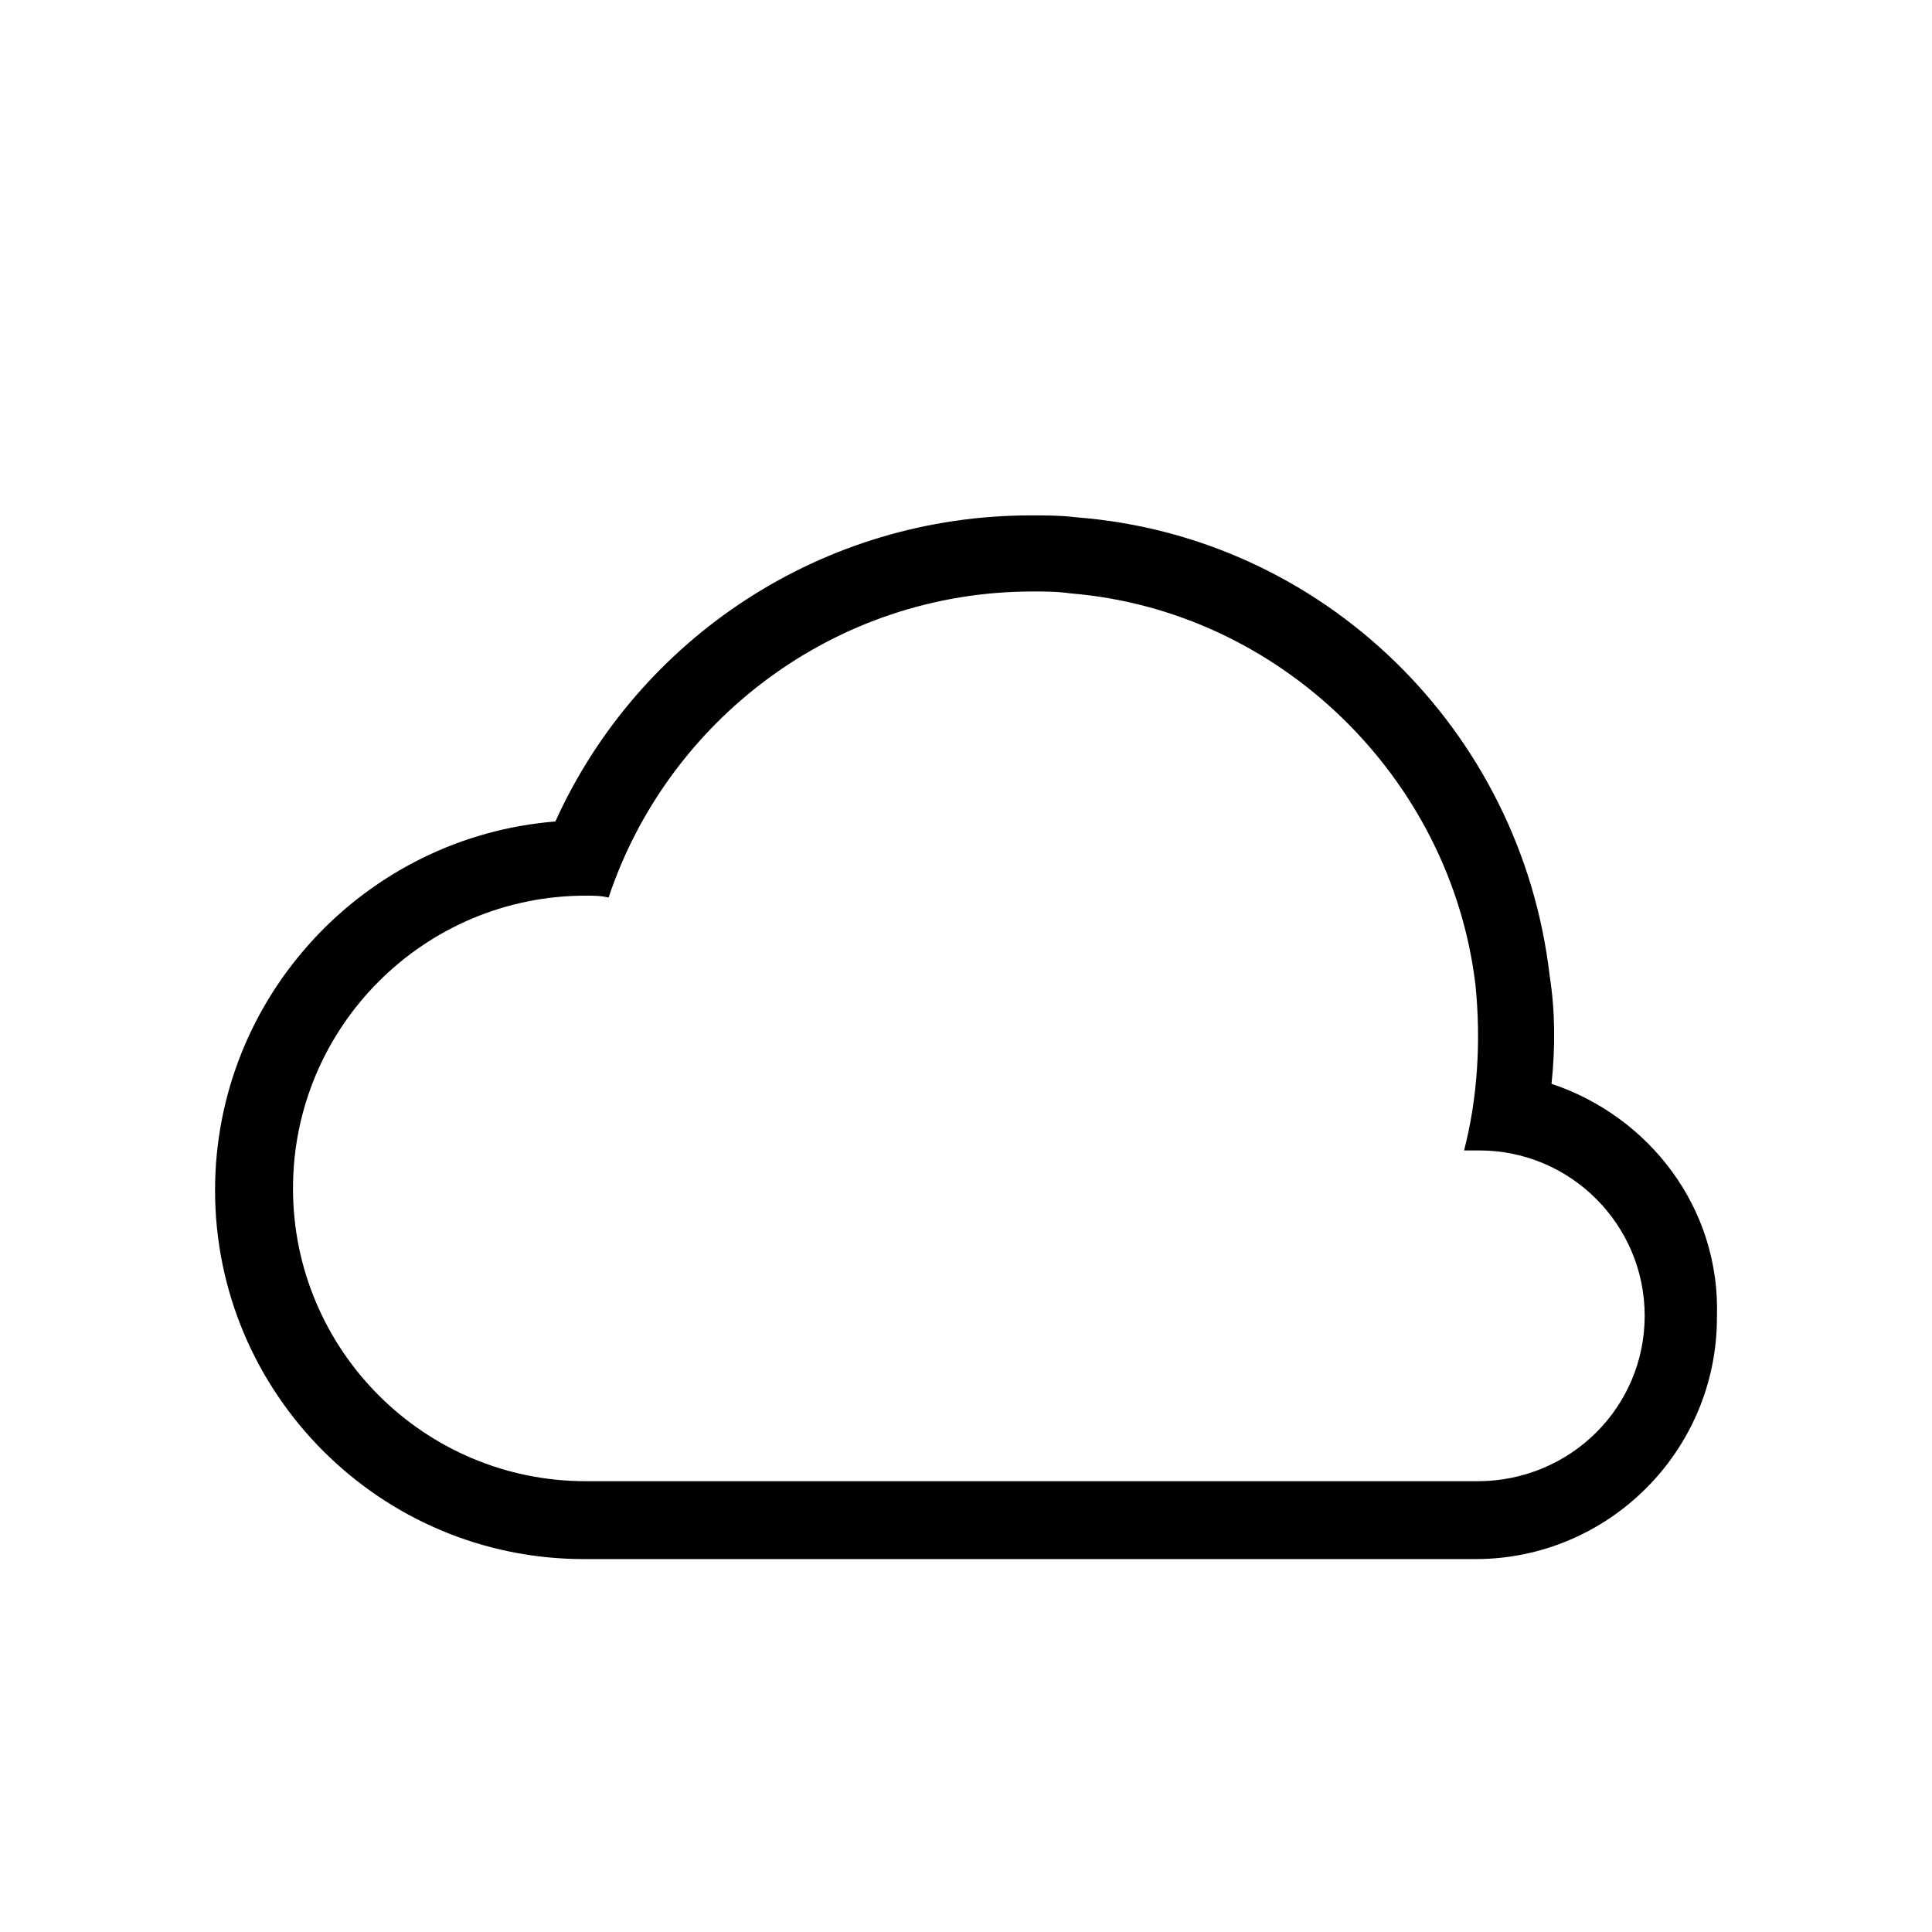 <?xml version="1.0" encoding="UTF-8"?>
<!-- The Best Svg Icon site in the world: iconSvg.co, Visit us! https://iconsvg.co -->
<svg fill="#000000" width="800px" height="800px" version="1.1" viewBox="144 144 512 512" xmlns="http://www.w3.org/2000/svg">
 <path d="m555.17 431.23c1.008-9.574 1.008-19.145-0.504-28.719-7.559-64.992-59.953-116.38-125.45-121.42-4.031-0.504-8.062-0.504-12.09-0.504-54.914 0-103.79 32.242-125.95 81.113-50.383 4.031-90.184 46.352-90.184 97.738 0 53.906 43.832 97.738 97.738 97.738h236.29c35.266 0 63.984-28.719 63.984-63.984 1.012-29.219-18.133-53.398-43.828-61.965zm-19.648 105.3h-236.29c-42.824 0-77.586-34.762-77.586-77.586 0-42.824 34.762-77.586 77.586-77.586 2.016 0 4.031 0 6.047 0.504 15.617-46.855 59.953-81.113 112.35-81.113 3.527 0 6.551 0 10.078 0.504 55.418 4.535 100.76 48.871 107.31 103.79 1.512 15.113 0.504 30.23-3.023 43.832h4.031c24.184 0 43.832 19.648 43.832 43.832-0.004 24.18-19.652 43.828-44.34 43.828z"/>
</svg>